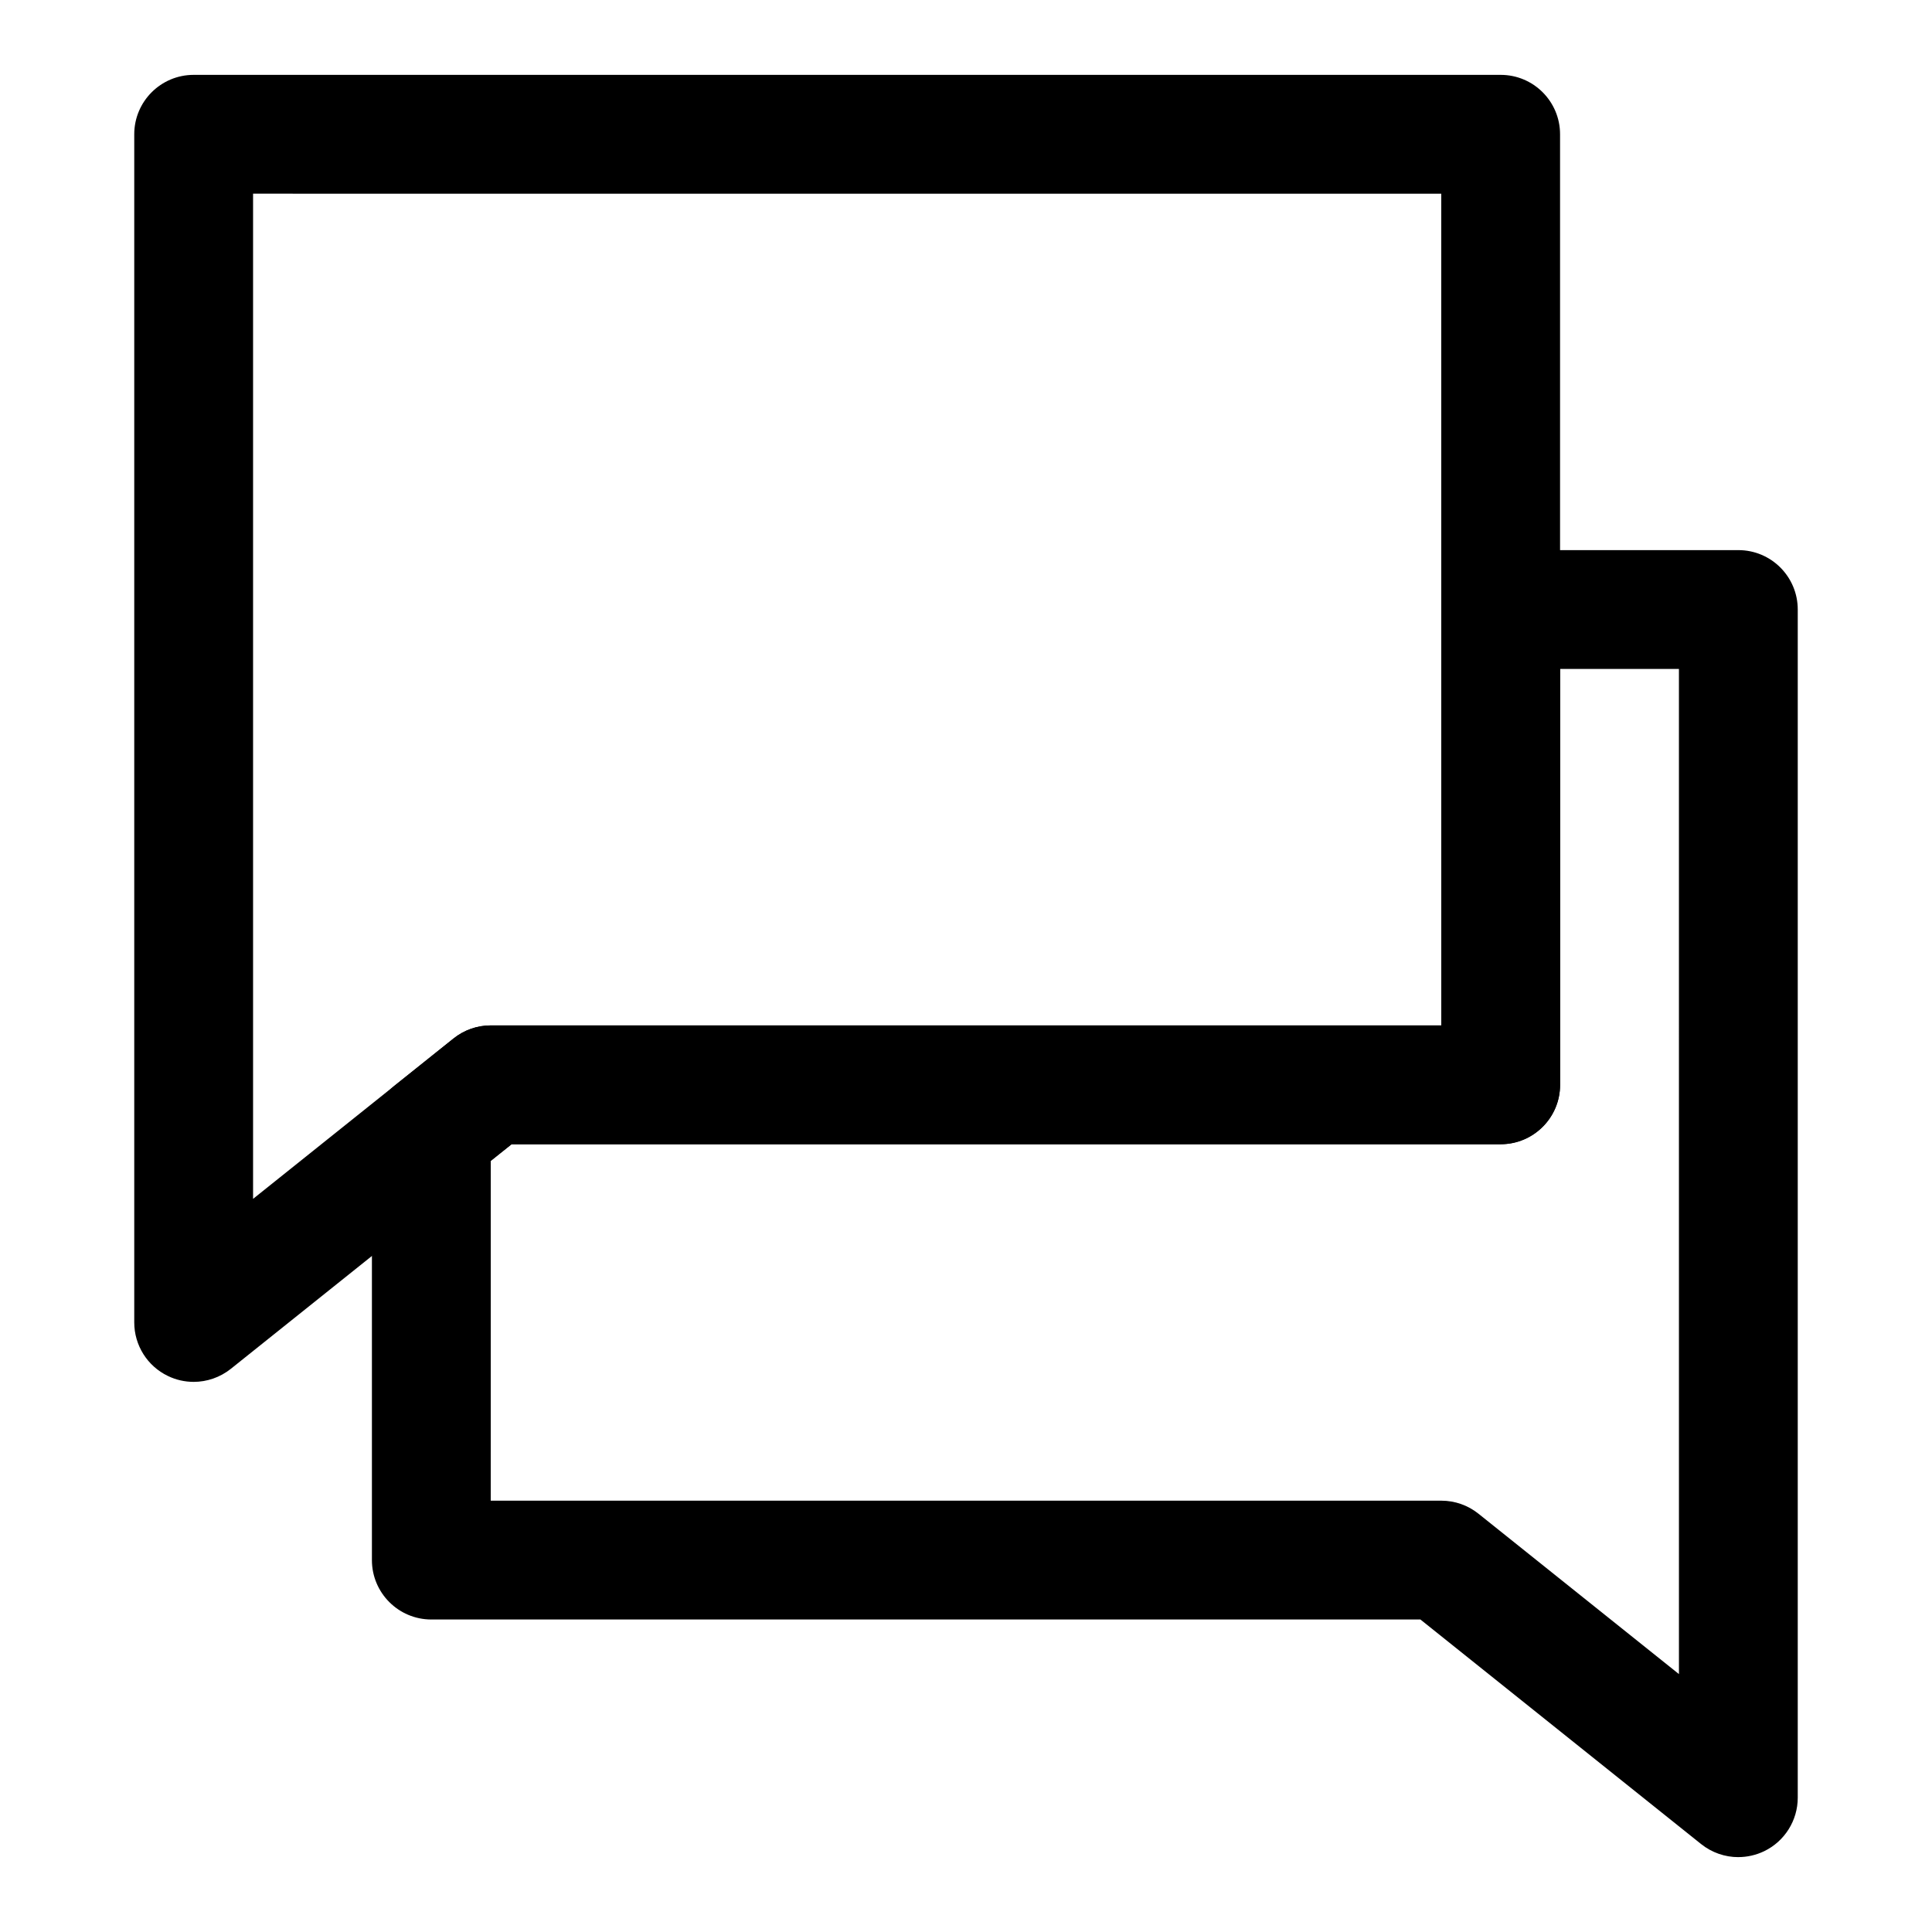 <?xml version="1.0" encoding="UTF-8"?>
<!-- Uploaded to: SVG Repo, www.svgrepo.com, Generator: SVG Repo Mixer Tools -->
<svg fill="#000000" width="800px" height="800px" version="1.1" viewBox="144 144 512 512" xmlns="http://www.w3.org/2000/svg">
 <g>
  <path d="m195.32 510.21c-2.312 0-4.644-0.504-6.816-1.559-5.461-2.613-8.926-8.141-8.926-14.188v-314.88c0-8.691 7.055-15.742 15.742-15.742h346.37c8.707 0 15.742 7.055 15.742 15.742v251.91c0 8.691-7.039 15.742-15.742 15.742h-262.12l-74.406 59.527c-2.852 2.269-6.332 3.449-9.844 3.449zm15.746-314.88v266.38l53.137-42.508c2.801-2.238 6.266-3.449 9.84-3.449h251.91l-0.004-220.42z"/>
  <path d="m604.67 636.16c-3.512 0-6.992-1.18-9.84-3.449l-74.406-59.527h-262.12c-8.691 0-15.742-7.055-15.742-15.742v-113.36c0-4.785 2.172-9.305 5.902-12.297l15.742-12.594c2.805-2.242 6.269-3.453 9.844-3.453h251.91v-110.21c0-8.691 7.039-15.742 15.742-15.742h62.977c8.707 0 15.742 7.055 15.742 15.742v314.88c0 6.047-3.481 11.57-8.91 14.184-2.172 1.039-4.519 1.559-6.832 1.559zm-330.62-94.465h251.91c3.59 0 7.039 1.211 9.84 3.449l53.137 42.508-0.004-266.38h-31.488v110.21c0 8.691-7.039 15.742-15.742 15.742l-262.12 0.004-5.527 4.41z"/>
 </g>
</svg>